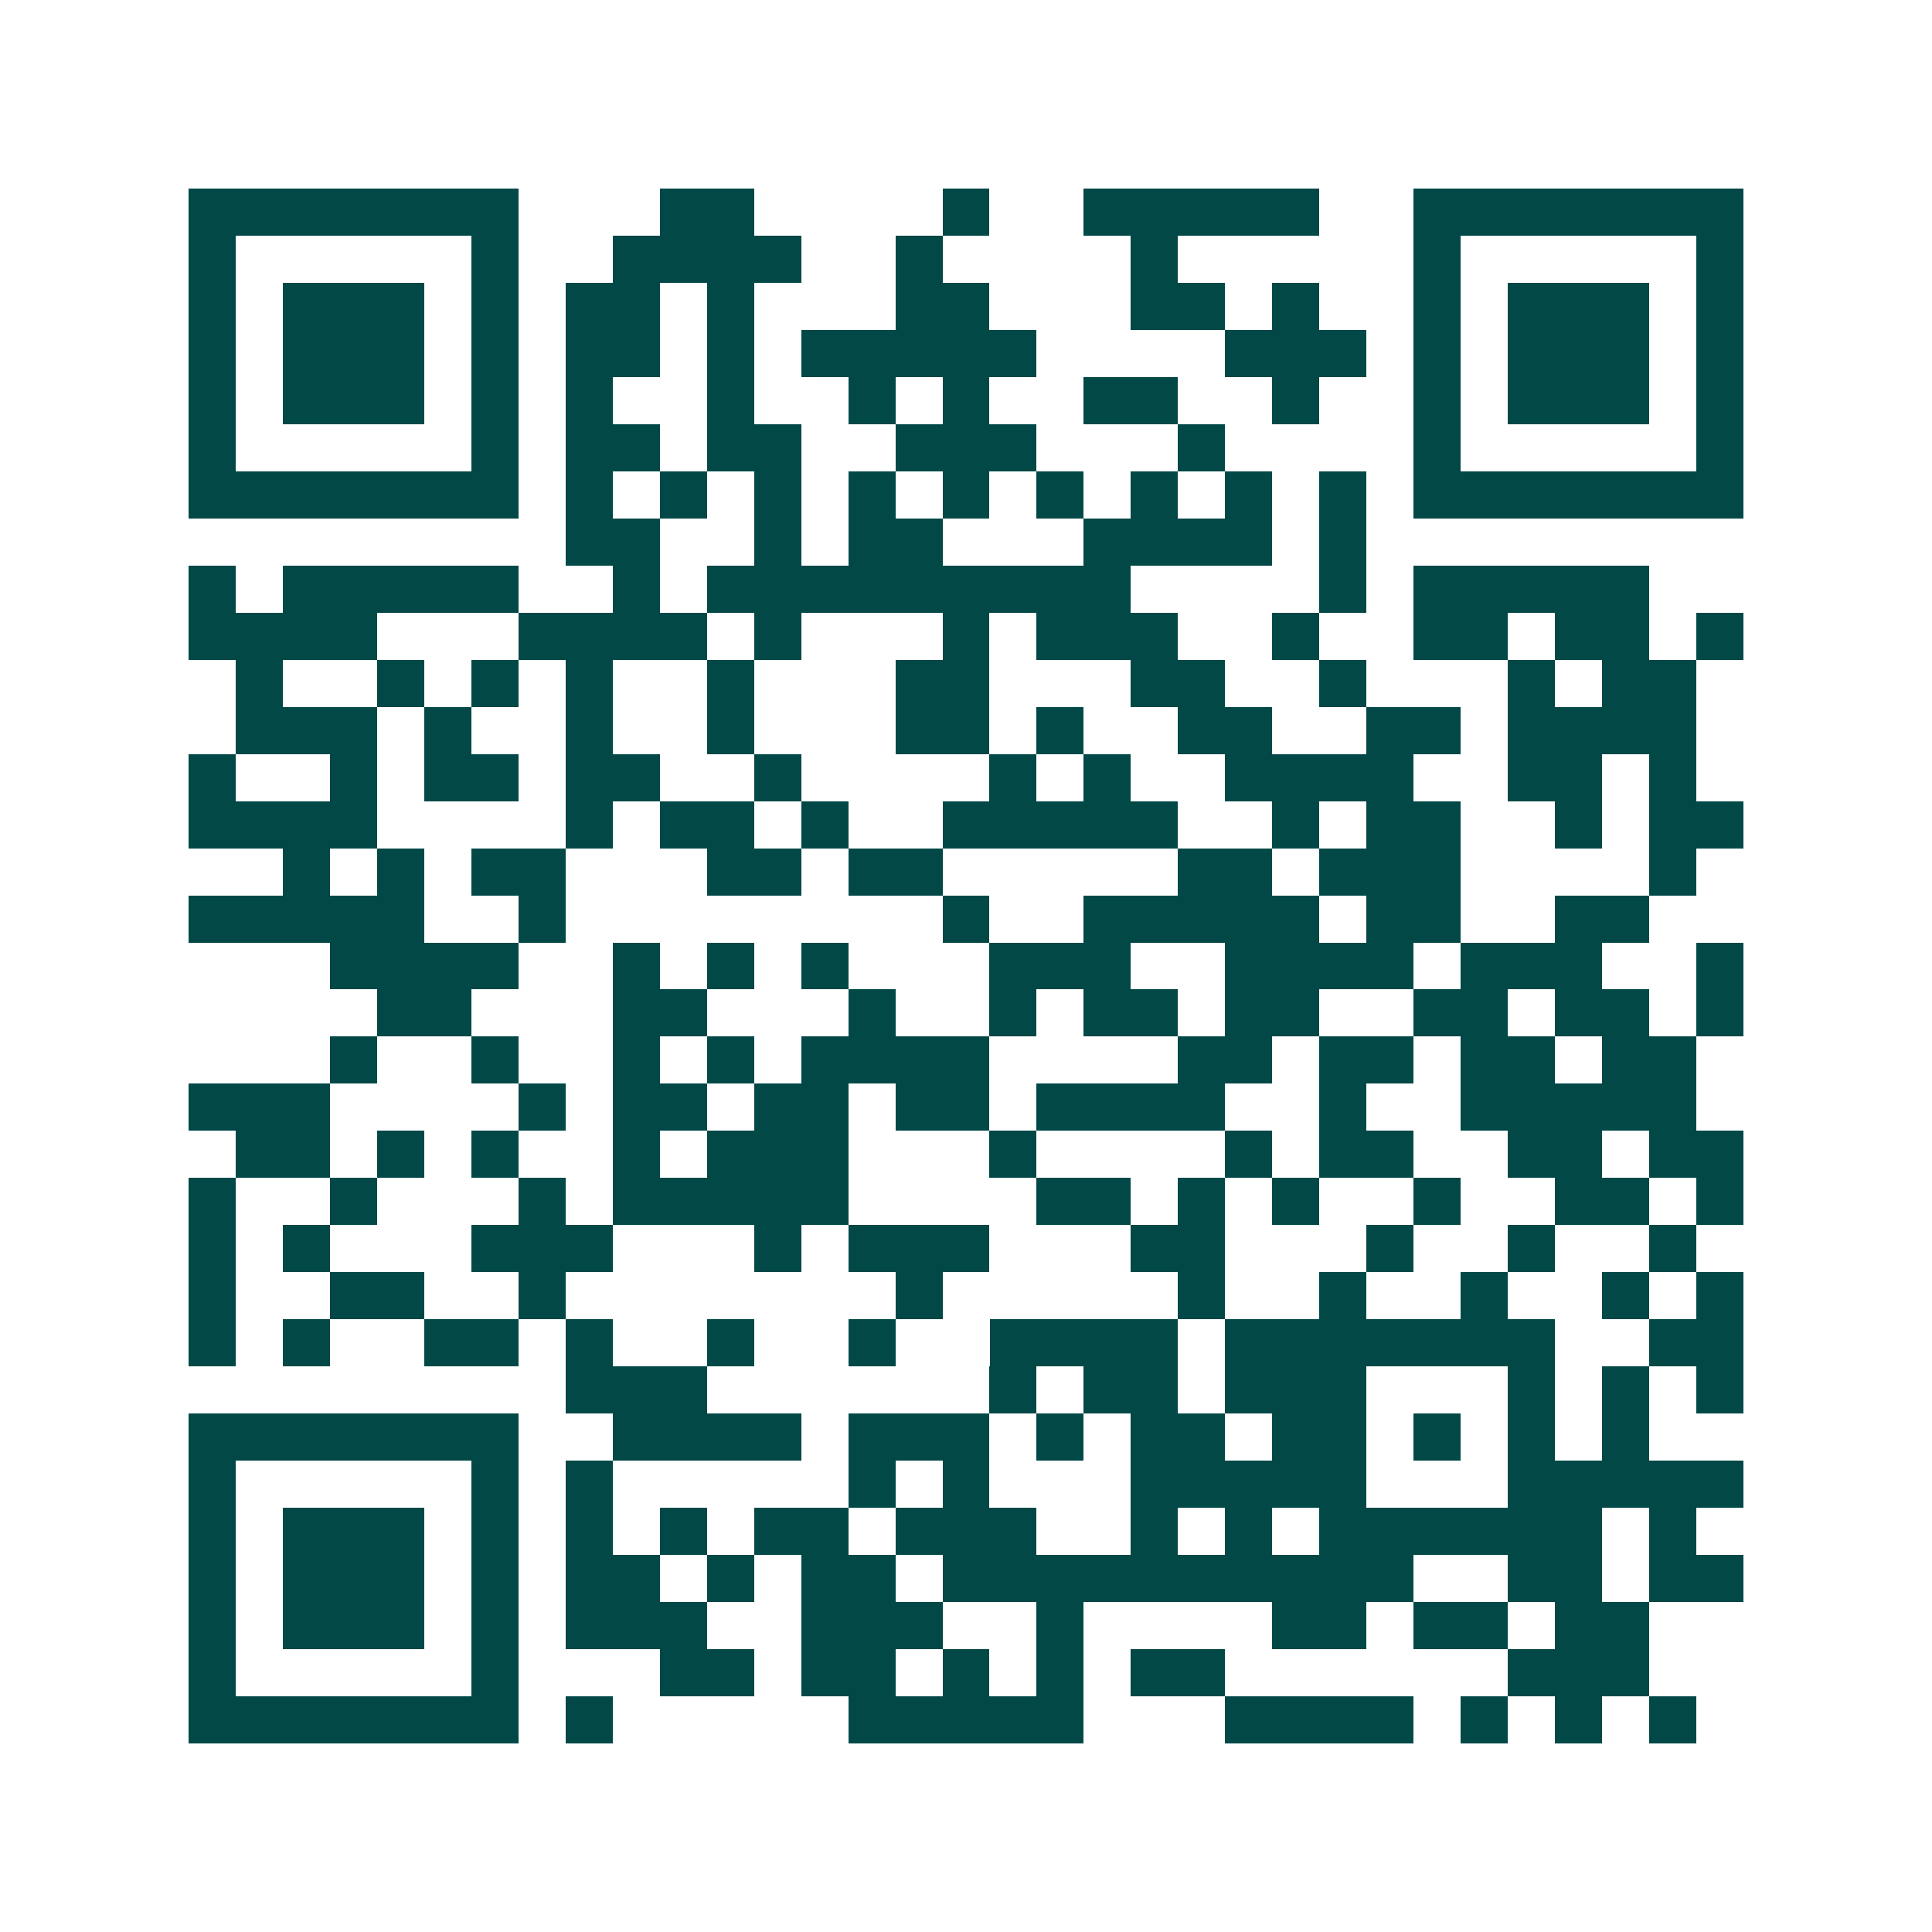 <svg xmlns="http://www.w3.org/2000/svg" width="200" height="200" viewBox="0 0 41 41" shape-rendering="crispEdges"><path fill="#ffffff" d="M0 0h41v41H0z"/><path stroke="#014847" d="M4 4.5h7m3 0h2m4 0h1m2 0h5m2 0h7M4 5.5h1m5 0h1m2 0h4m2 0h1m4 0h1m5 0h1m5 0h1M4 6.5h1m1 0h3m1 0h1m1 0h2m1 0h1m3 0h2m3 0h2m1 0h1m2 0h1m1 0h3m1 0h1M4 7.5h1m1 0h3m1 0h1m1 0h2m1 0h1m1 0h5m4 0h3m1 0h1m1 0h3m1 0h1M4 8.5h1m1 0h3m1 0h1m1 0h1m2 0h1m2 0h1m1 0h1m2 0h2m2 0h1m2 0h1m1 0h3m1 0h1M4 9.5h1m5 0h1m1 0h2m1 0h2m2 0h3m3 0h1m4 0h1m5 0h1M4 10.5h7m1 0h1m1 0h1m1 0h1m1 0h1m1 0h1m1 0h1m1 0h1m1 0h1m1 0h1m1 0h7M12 11.5h2m2 0h1m1 0h2m3 0h4m1 0h1M4 12.5h1m1 0h5m2 0h1m1 0h9m4 0h1m1 0h5M4 13.5h4m3 0h4m1 0h1m3 0h1m1 0h3m2 0h1m2 0h2m1 0h2m1 0h1M5 14.5h1m2 0h1m1 0h1m1 0h1m2 0h1m3 0h2m3 0h2m2 0h1m3 0h1m1 0h2M5 15.5h3m1 0h1m2 0h1m2 0h1m3 0h2m1 0h1m2 0h2m2 0h2m1 0h4M4 16.5h1m2 0h1m1 0h2m1 0h2m2 0h1m4 0h1m1 0h1m2 0h4m2 0h2m1 0h1M4 17.5h4m4 0h1m1 0h2m1 0h1m2 0h5m2 0h1m1 0h2m2 0h1m1 0h2M6 18.5h1m1 0h1m1 0h2m3 0h2m1 0h2m5 0h2m1 0h3m4 0h1M4 19.5h5m2 0h1m8 0h1m2 0h5m1 0h2m2 0h2M7 20.5h4m2 0h1m1 0h1m1 0h1m3 0h3m2 0h4m1 0h3m2 0h1M8 21.5h2m3 0h2m3 0h1m2 0h1m1 0h2m1 0h2m2 0h2m1 0h2m1 0h1M7 22.5h1m2 0h1m2 0h1m1 0h1m1 0h4m4 0h2m1 0h2m1 0h2m1 0h2M4 23.5h3m4 0h1m1 0h2m1 0h2m1 0h2m1 0h4m2 0h1m2 0h5M5 24.5h2m1 0h1m1 0h1m2 0h1m1 0h3m3 0h1m4 0h1m1 0h2m2 0h2m1 0h2M4 25.5h1m2 0h1m3 0h1m1 0h5m4 0h2m1 0h1m1 0h1m2 0h1m2 0h2m1 0h1M4 26.5h1m1 0h1m3 0h3m3 0h1m1 0h3m3 0h2m3 0h1m2 0h1m2 0h1M4 27.5h1m2 0h2m2 0h1m7 0h1m5 0h1m2 0h1m2 0h1m2 0h1m1 0h1M4 28.5h1m1 0h1m2 0h2m1 0h1m2 0h1m2 0h1m2 0h4m1 0h7m2 0h2M12 29.5h3m6 0h1m1 0h2m1 0h3m3 0h1m1 0h1m1 0h1M4 30.5h7m2 0h4m1 0h3m1 0h1m1 0h2m1 0h2m1 0h1m1 0h1m1 0h1M4 31.5h1m5 0h1m1 0h1m5 0h1m1 0h1m3 0h5m3 0h5M4 32.5h1m1 0h3m1 0h1m1 0h1m1 0h1m1 0h2m1 0h3m2 0h1m1 0h1m1 0h6m1 0h1M4 33.5h1m1 0h3m1 0h1m1 0h2m1 0h1m1 0h2m1 0h10m2 0h2m1 0h2M4 34.5h1m1 0h3m1 0h1m1 0h3m2 0h3m2 0h1m4 0h2m1 0h2m1 0h2M4 35.5h1m5 0h1m3 0h2m1 0h2m1 0h1m1 0h1m1 0h2m6 0h3M4 36.5h7m1 0h1m5 0h5m3 0h4m1 0h1m1 0h1m1 0h1"/></svg>
